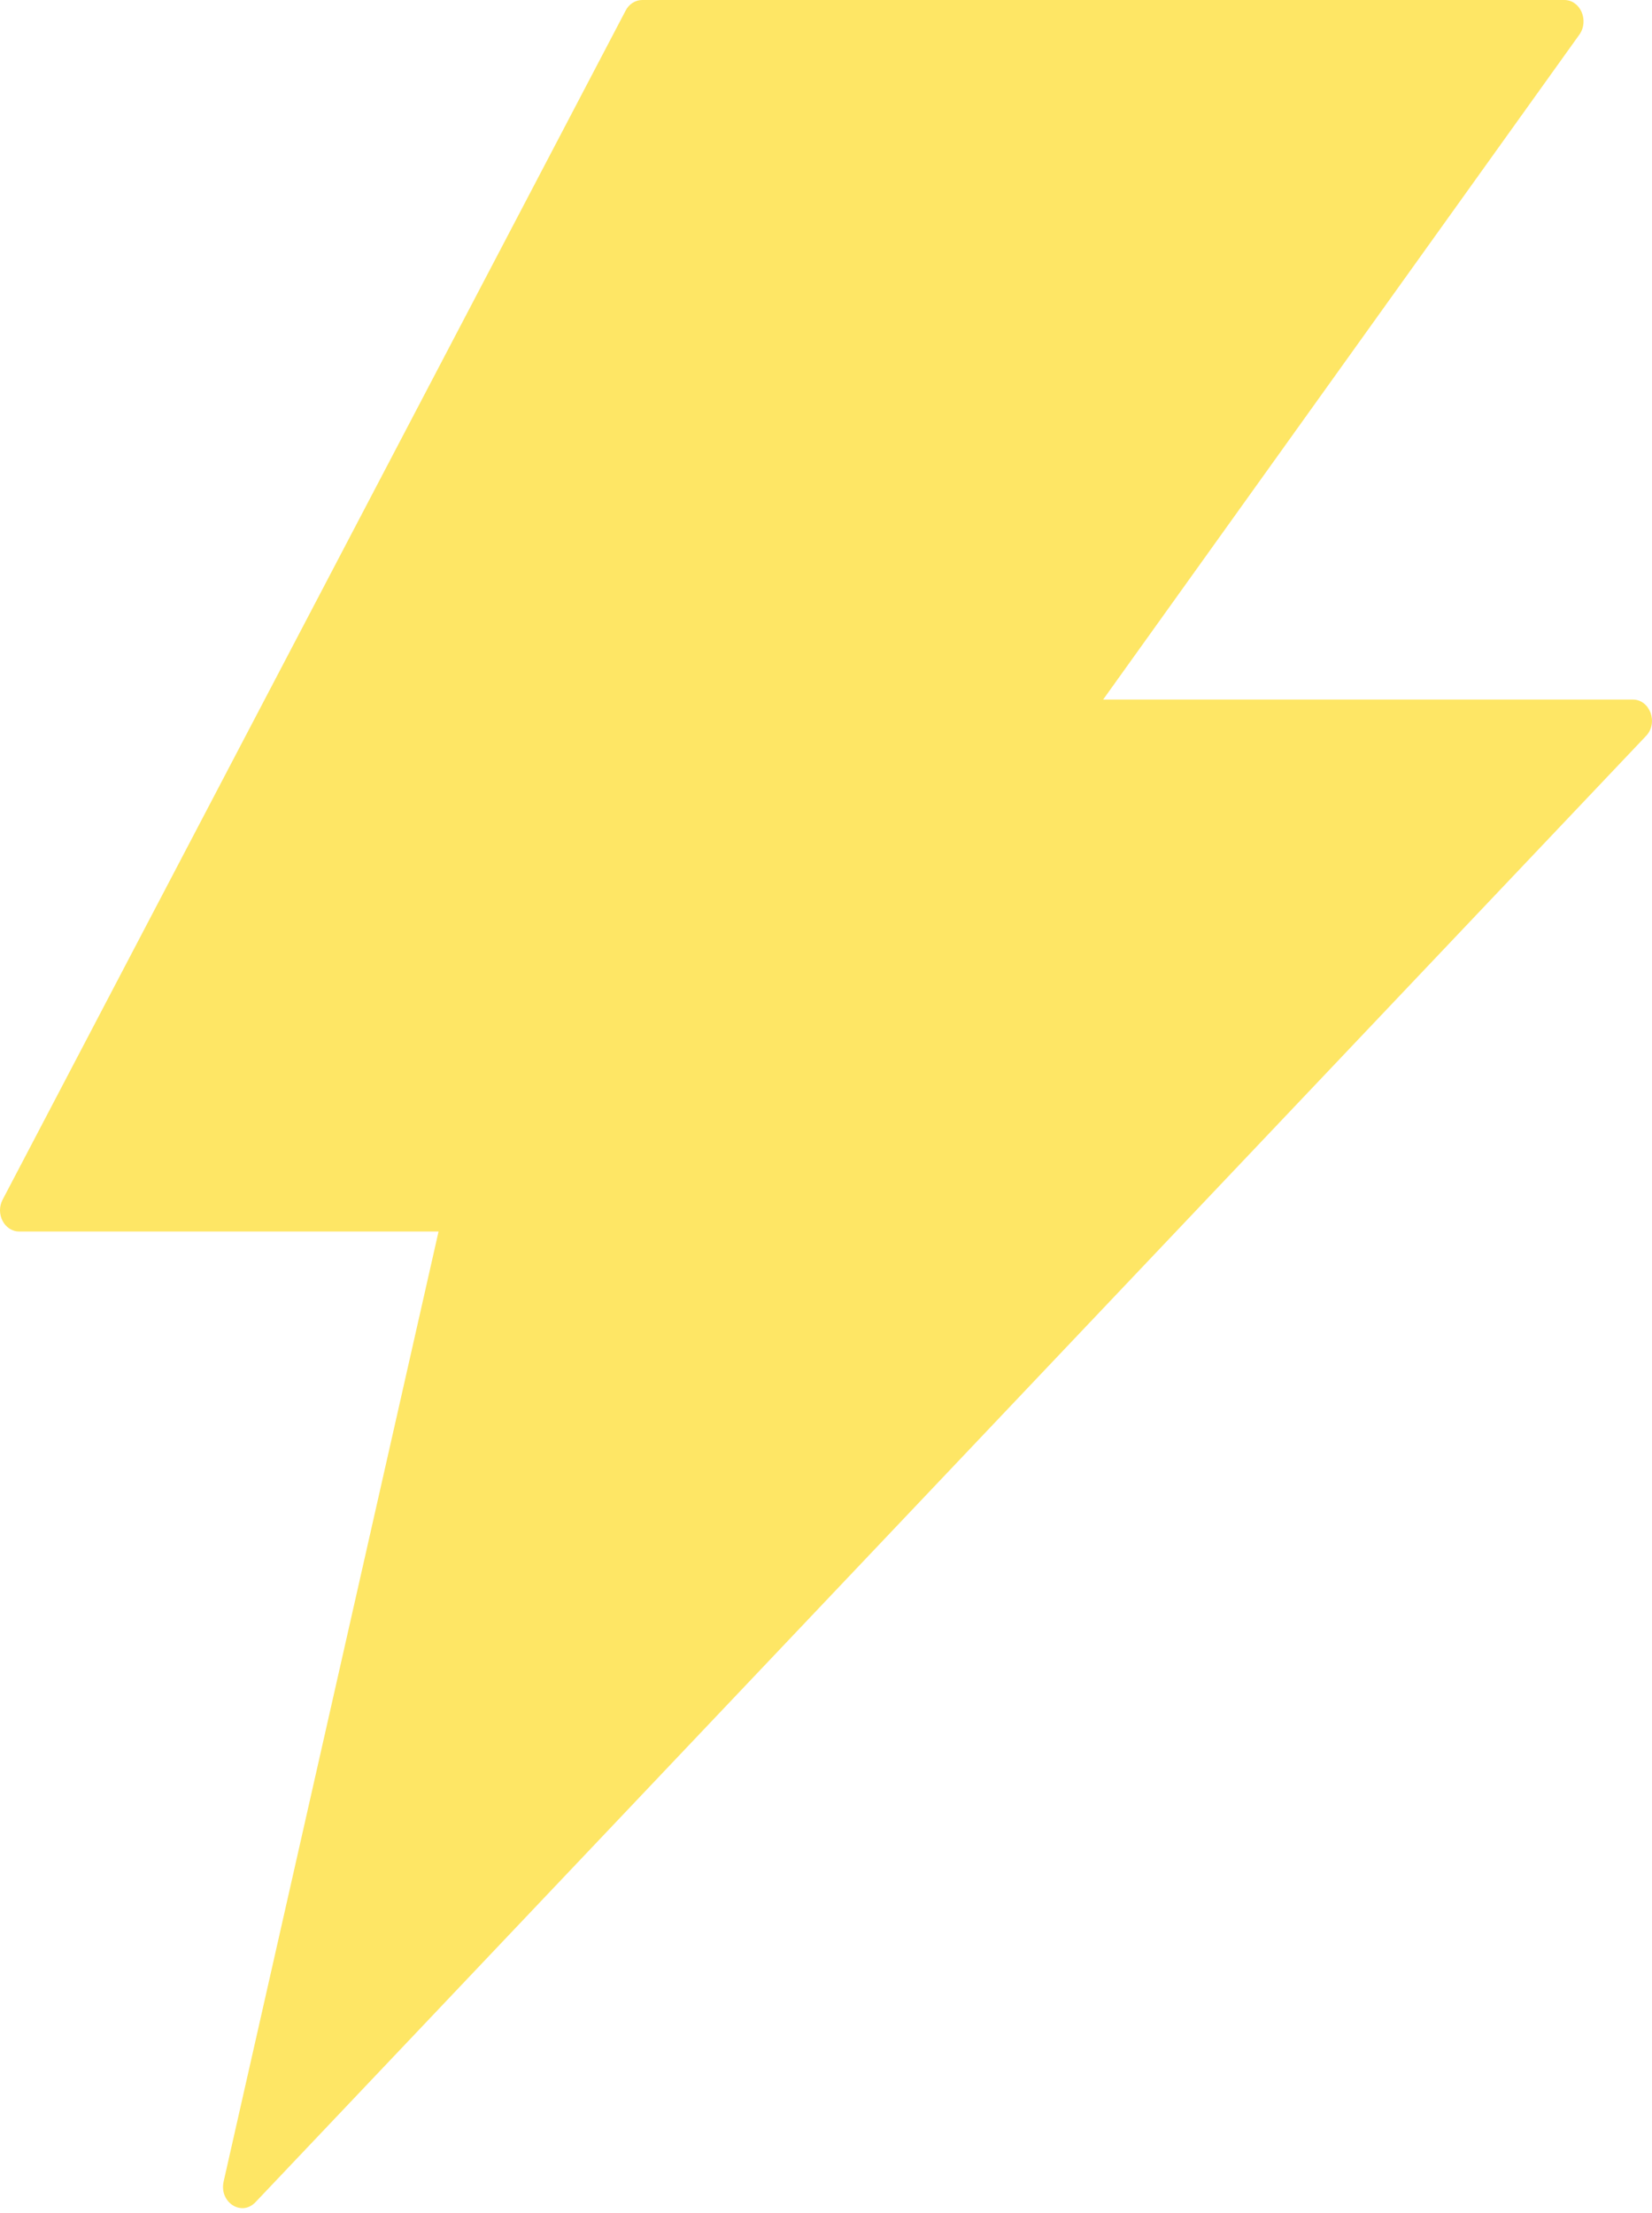 <svg width="53" height="71" viewBox="0 0 53 71" fill="none" xmlns="http://www.w3.org/2000/svg">
<path d="M52.384 22.444H35.391L50.672 1.108C50.988 0.656 50.702 0 50.186 0H20.604C20.387 0 20.179 0.128 20.071 0.341L0.085 38.487C-0.154 38.938 0.139 39.51 0.617 39.51H14.07L7.174 69.992C7.027 70.657 7.752 71.126 8.2 70.648L52.808 23.612C53.209 23.194 52.939 22.444 52.384 22.444Z" fill="#FEE665"/>
</svg>
